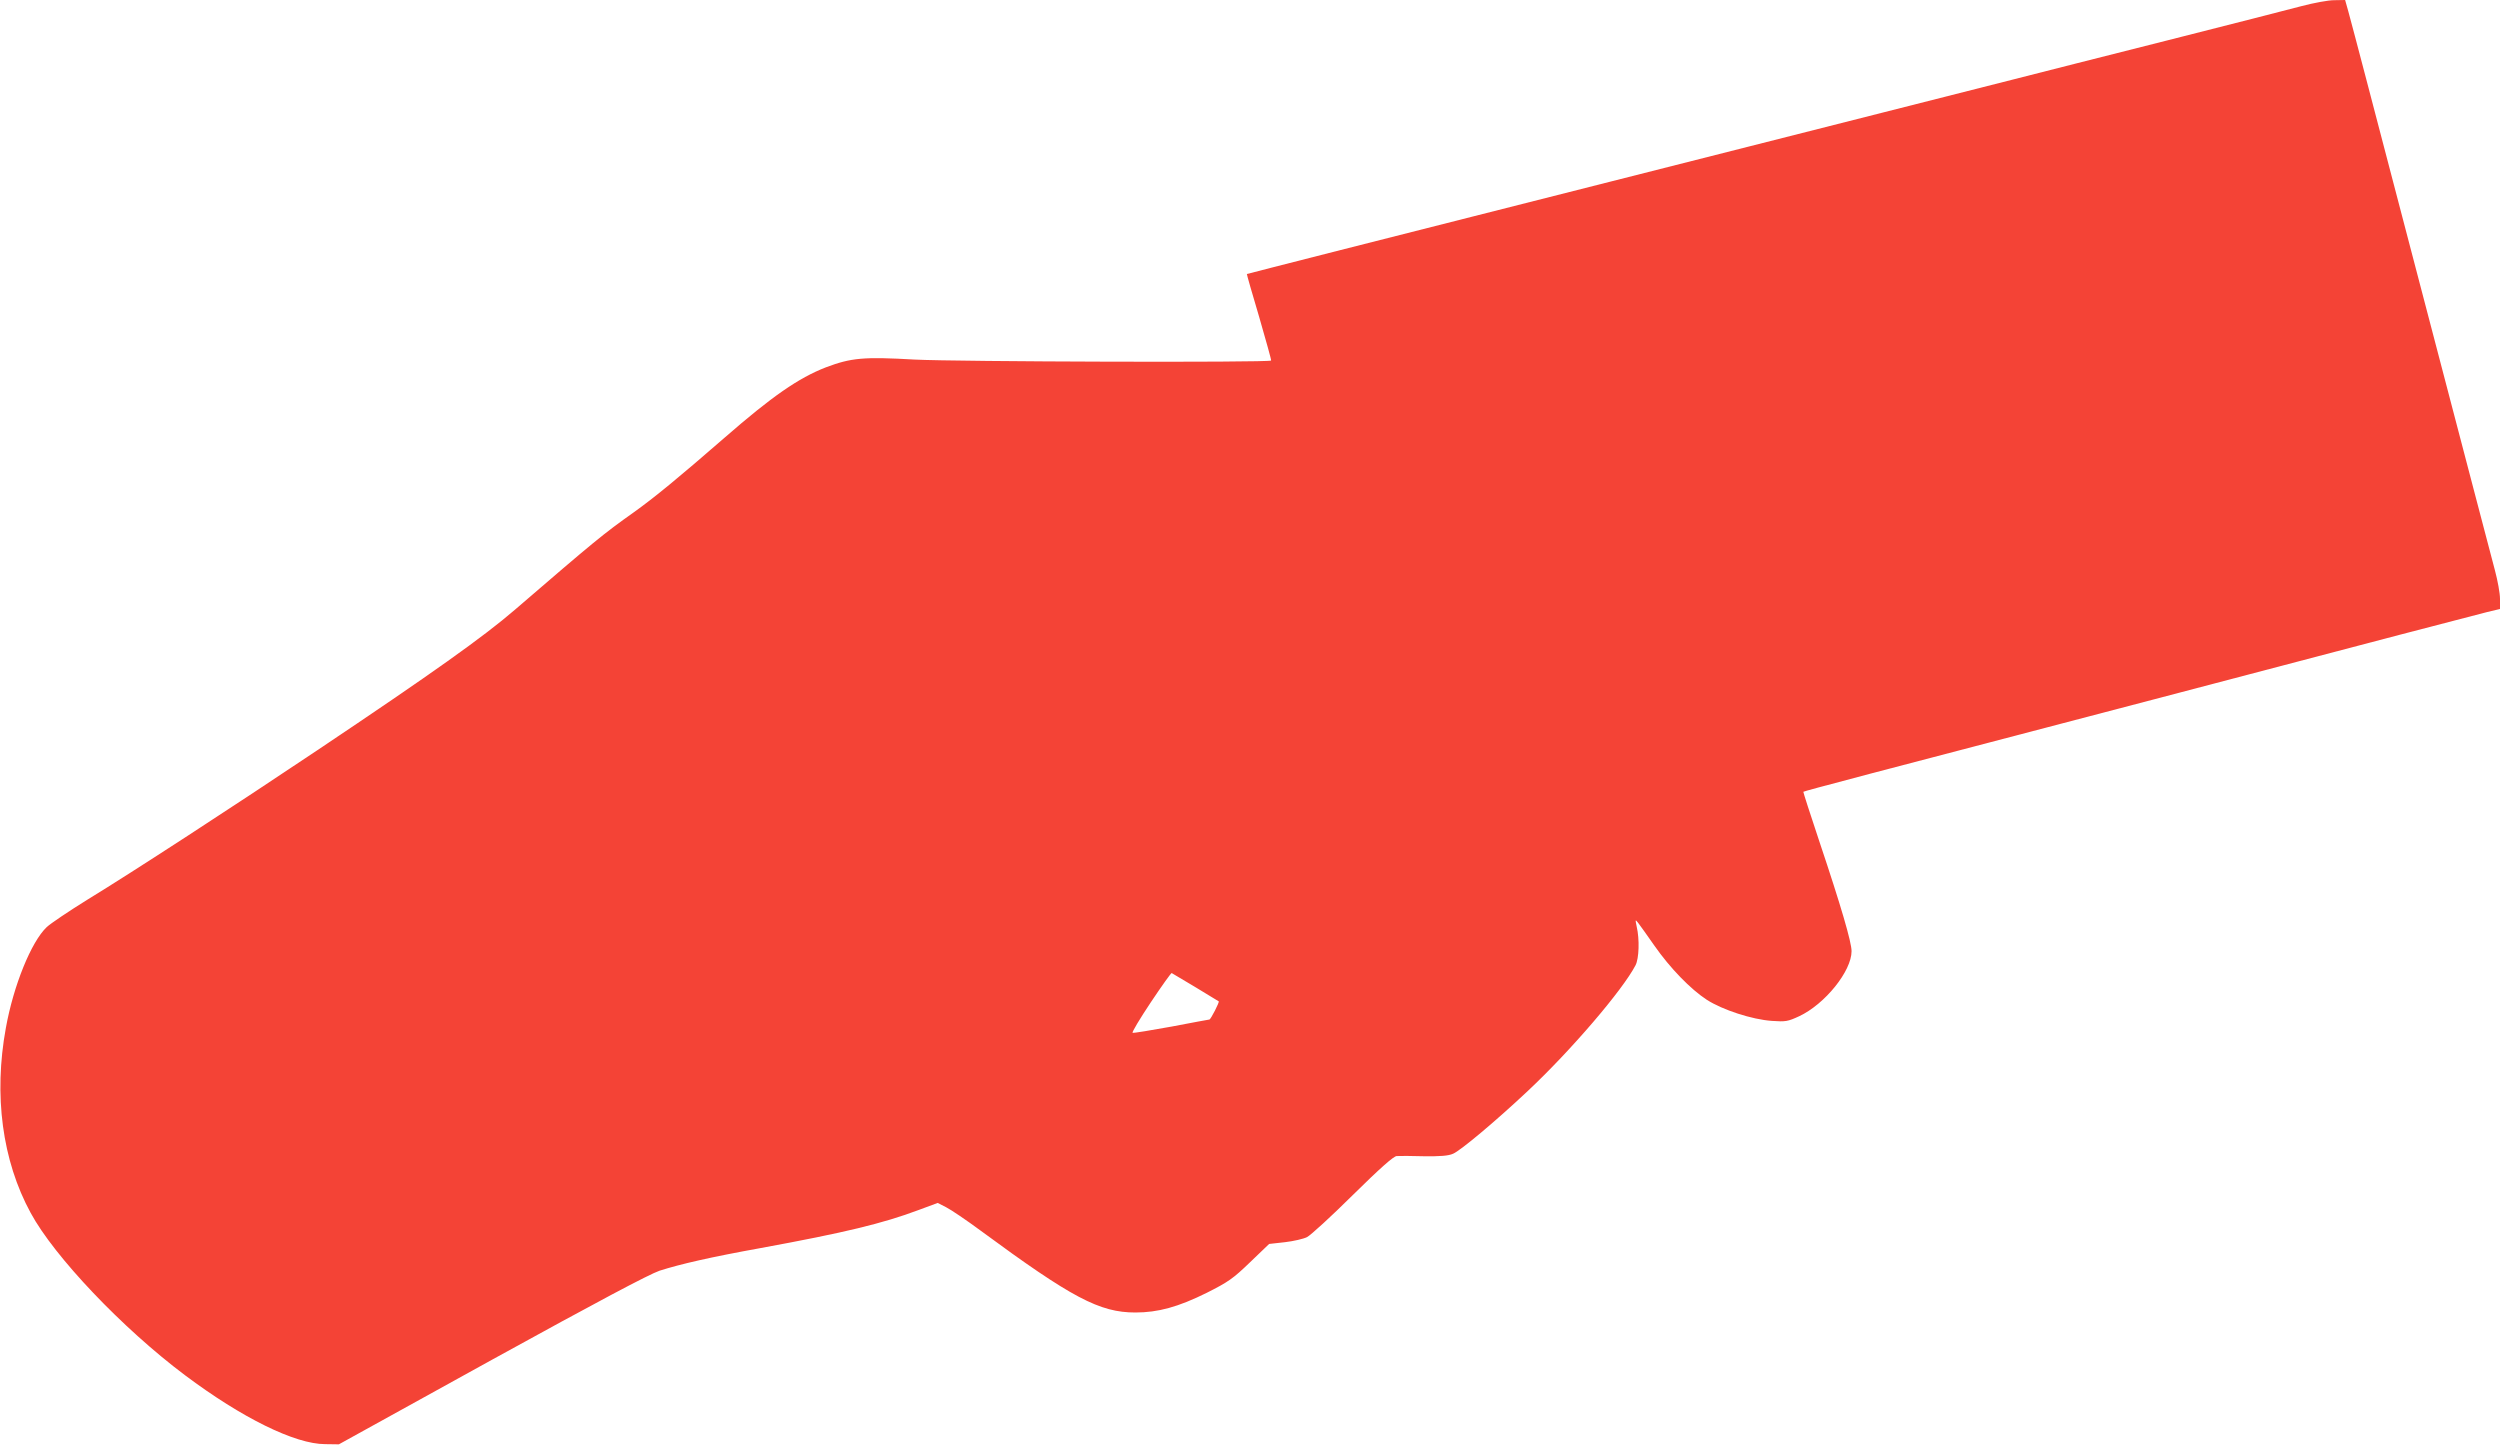 <?xml version="1.0" standalone="no"?>
<!DOCTYPE svg PUBLIC "-//W3C//DTD SVG 20010904//EN"
 "http://www.w3.org/TR/2001/REC-SVG-20010904/DTD/svg10.dtd">
<svg version="1.0" xmlns="http://www.w3.org/2000/svg"
 width="1280pt" height="740pt" viewBox="0 0 1280 740"
 preserveAspectRatio="xMidYMid meet">
<g transform="translate(0,740) scale(0.1,-0.1)"
fill="#f44336" stroke="none">
<path d="M11785 7369 c-60 -16 -369 -95 -685 -175 -316 -80 -669 -169 -785
-199 -115 -29 -417 -106 -670 -170 -253 -64 -563 -143 -690 -175 -126 -32
-446 -113 -710 -180 -264 -67 -583 -148 -710 -180 -126 -32 -437 -111 -690
-175 -253 -64 -461 -118 -461 -118 -1 -1 27 -100 63 -220 35 -121 63 -221 61
-223 -11 -11 -1613 -6 -1825 5 -263 15 -325 9 -455 -40 -139 -54 -275 -148
-517 -359 -238 -207 -361 -308 -466 -383 -158 -112 -200 -147 -610 -500 -159
-137 -420 -323 -1010 -718 -430 -288 -946 -624 -1177 -765 -95 -59 -189 -122
-209 -141 -79 -75 -170 -299 -209 -516 -63 -344 -19 -679 127 -947 121 -224
470 -591 790 -831 292 -219 564 -353 718 -353 l70 -1 782 432 c541 298 807
439 860 457 107 34 258 69 518 116 431 79 625 126 809 195 l97 36 43 -22 c24
-12 104 -66 177 -120 467 -344 609 -419 792 -419 116 0 219 28 366 101 109 55
134 72 221 156 l98 94 81 9 c44 5 95 17 113 26 18 9 124 106 234 215 141 139
209 199 225 200 13 1 76 1 139 -1 83 -1 126 2 150 13 38 16 217 166 380 319
224 210 488 519 554 646 18 35 21 133 6 197 -8 39 -8 39 8 19 9 -12 46 -63 82
-115 81 -116 186 -224 269 -278 81 -52 232 -101 333 -108 70 -5 82 -3 140 24
132 62 268 231 268 333 0 46 -54 231 -164 559 -47 140 -84 256 -83 257 4 4
318 87 1802 475 231 61 503 132 605 159 337 89 1024 269 1093 286 l67 16 0 52
c0 28 -12 94 -26 146 -14 52 -63 239 -109 415 -46 176 -170 649 -275 1050
-105 402 -227 867 -271 1035 -44 168 -87 331 -96 363 l-16 57 -56 -1 c-31 0
-105 -14 -166 -30z m-5665 -5023 c63 -38 117 -71 120 -73 4 -4 -41 -93 -48
-93 -2 0 -89 -16 -193 -36 -105 -19 -195 -34 -200 -32 -5 2 37 72 93 156 56
84 104 151 107 150 4 -2 58 -34 121 -72z"/>
</g>
</svg>
